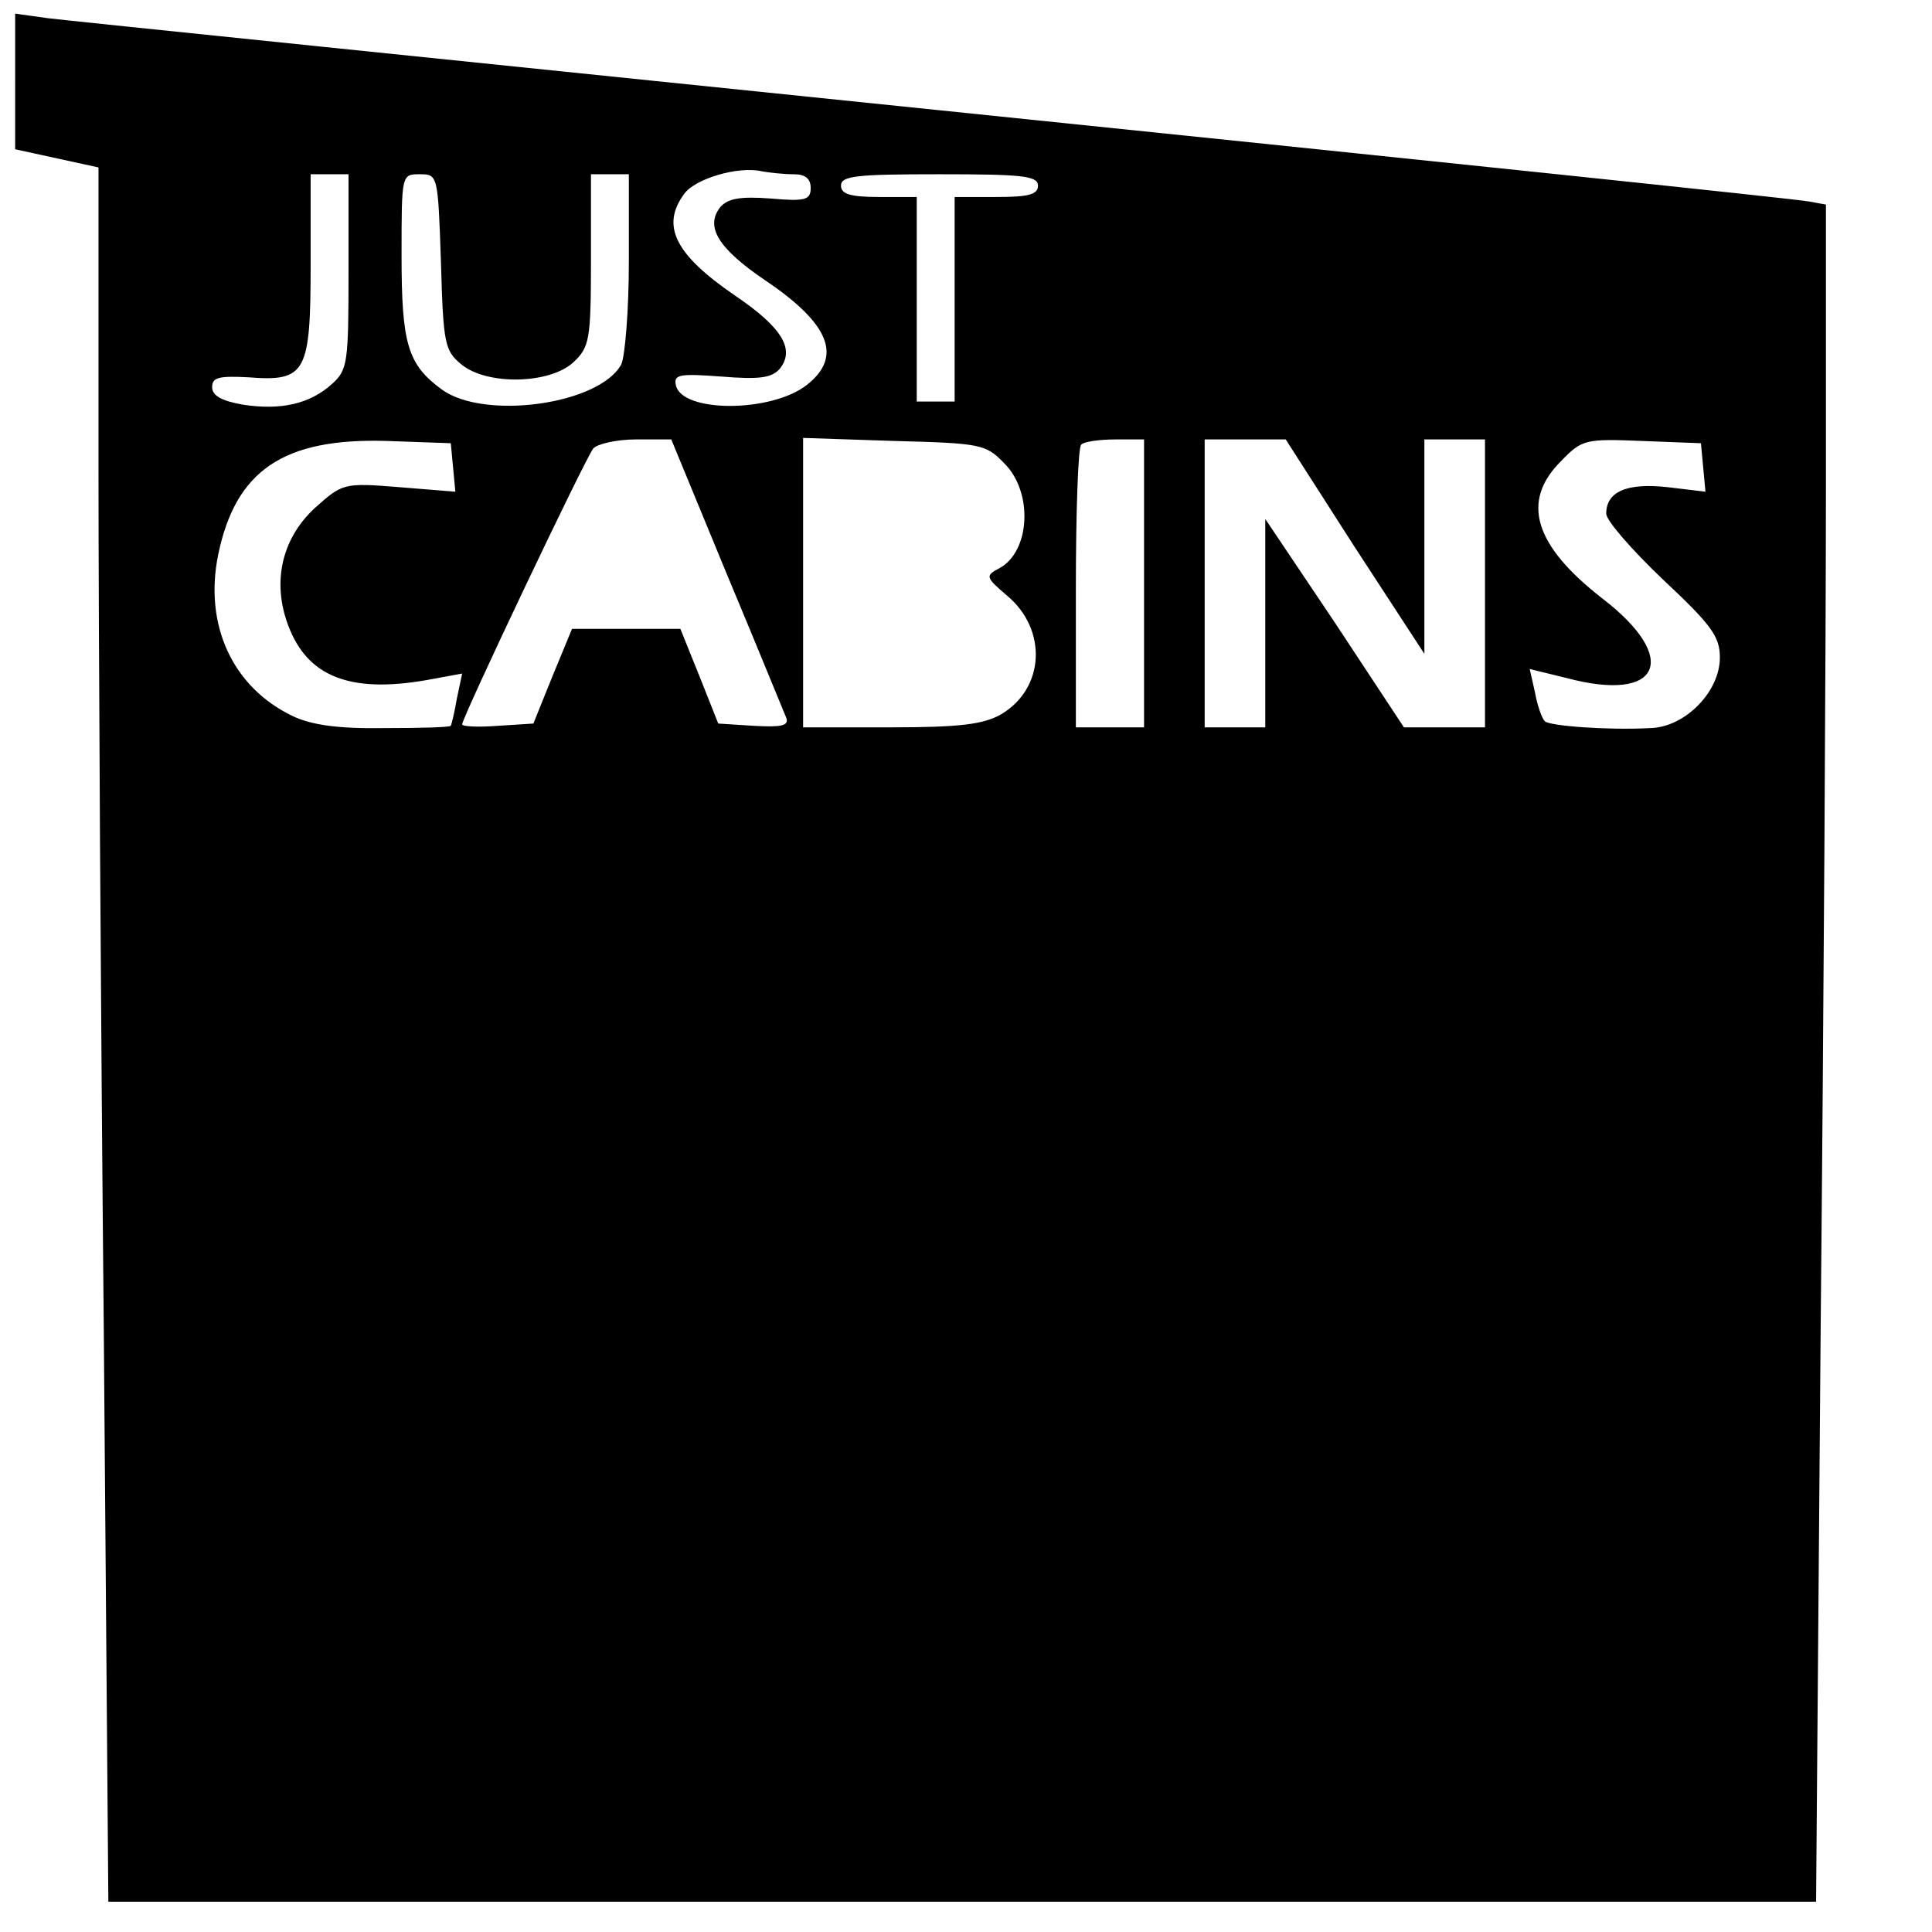 <?xml version="1.0" standalone="no"?>
<!DOCTYPE svg PUBLIC "-//W3C//DTD SVG 20010904//EN"
 "http://www.w3.org/TR/2001/REC-SVG-20010904/DTD/svg10.dtd">
<svg version="1.0" xmlns="http://www.w3.org/2000/svg"
 width="255pt" height="255pt" viewBox="0 0 255 255"
 preserveAspectRatio="xMidYMid meet">
<g transform="translate(0,255) scale(0.1,-0.1)"
fill="#000000" stroke="none">
<path d="M20 2443 l0 -90 55 -12 55 -12 0 -393 c0 -216 3 -731 7 -1144 l6
-752 1127 0 1127 0 6 752 c4 413 7 917 7 1119 l0 369 -22 4 c-13 3 -531 57
-1153 121 -621 64 -1149 118 -1172 121 l-43 6 0 -89z m1028 -123 c15 0 22 -6
22 -18 0 -16 -7 -18 -53 -14 -40 3 -56 0 -66 -11 -21 -26 -3 -55 59 -97 86
-58 102 -101 55 -138 -47 -37 -166 -37 -173 0 -3 14 6 15 60 11 50 -4 66 -2
77 10 21 26 3 55 -59 97 -79 54 -98 92 -67 134 14 20 71 37 102 30 11 -2 30
-4 43 -4z m-588 -128 c0 -121 -1 -130 -22 -149 -29 -26 -67 -35 -118 -27 -28
5 -40 12 -40 23 0 13 9 15 48 13 76 -6 82 6 82 149 l0 119 25 0 25 0 0 -128z
m122 12 c3 -108 5 -117 27 -135 34 -28 117 -26 148 3 21 20 23 29 23 135 l0
113 25 0 25 0 0 -116 c0 -63 -5 -124 -10 -135 -29 -53 -181 -74 -237 -33 -45
33 -53 60 -53 177 0 107 0 107 24 107 24 0 24 -1 28 -116z m788 101 c0 -12
-13 -15 -55 -15 l-55 0 0 -135 0 -135 -25 0 -25 0 0 135 0 135 -50 0 c-38 0
-50 4 -50 15 0 13 21 15 130 15 109 0 130 -2 130 -15z m-772 -372 l3 -32 -74
6 c-74 6 -75 5 -112 -28 -45 -42 -57 -102 -32 -161 27 -64 85 -84 189 -64 l38
7 -7 -33 c-3 -18 -7 -34 -8 -36 -2 -2 -41 -3 -88 -3 -60 -1 -96 4 -121 16 -79
38 -117 120 -98 213 23 111 86 154 222 150 l85 -3 3 -32z m361 -140 c41 -98
76 -184 79 -191 3 -10 -7 -12 -43 -10 l-47 3 -25 63 -25 62 -72 0 -71 0 -26
-63 -25 -62 -47 -3 c-26 -2 -47 -1 -47 2 0 9 162 350 173 364 5 6 31 12 56 12
l47 0 73 -177z m366 146 c39 -38 35 -117 -6 -139 -19 -10 -18 -12 10 -36 54
-45 50 -123 -8 -157 -23 -13 -54 -17 -145 -17 l-116 0 0 191 0 191 120 -4
c113 -3 121 -4 145 -29z m185 -159 l0 -190 -45 0 -45 0 0 183 c0 101 3 187 7
190 3 4 24 7 45 7 l38 0 0 -190z m278 48 l92 -141 0 141 0 142 40 0 40 0 0
-190 0 -190 -54 0 -53 0 -91 138 -92 137 0 -137 0 -138 -40 0 -40 0 0 190 0
190 53 0 54 0 91 -142z m460 105 l3 -32 -50 6 c-54 6 -81 -6 -81 -35 0 -9 34
-48 75 -87 64 -60 75 -75 75 -103 0 -45 -46 -92 -92 -93 -58 -3 -133 3 -139 9
-4 4 -10 21 -13 38 l-7 31 49 -12 c124 -33 150 26 47 105 -90 70 -108 128 -55
181 28 29 32 30 107 27 l78 -3 3 -32z"/>
</g>
</svg>
